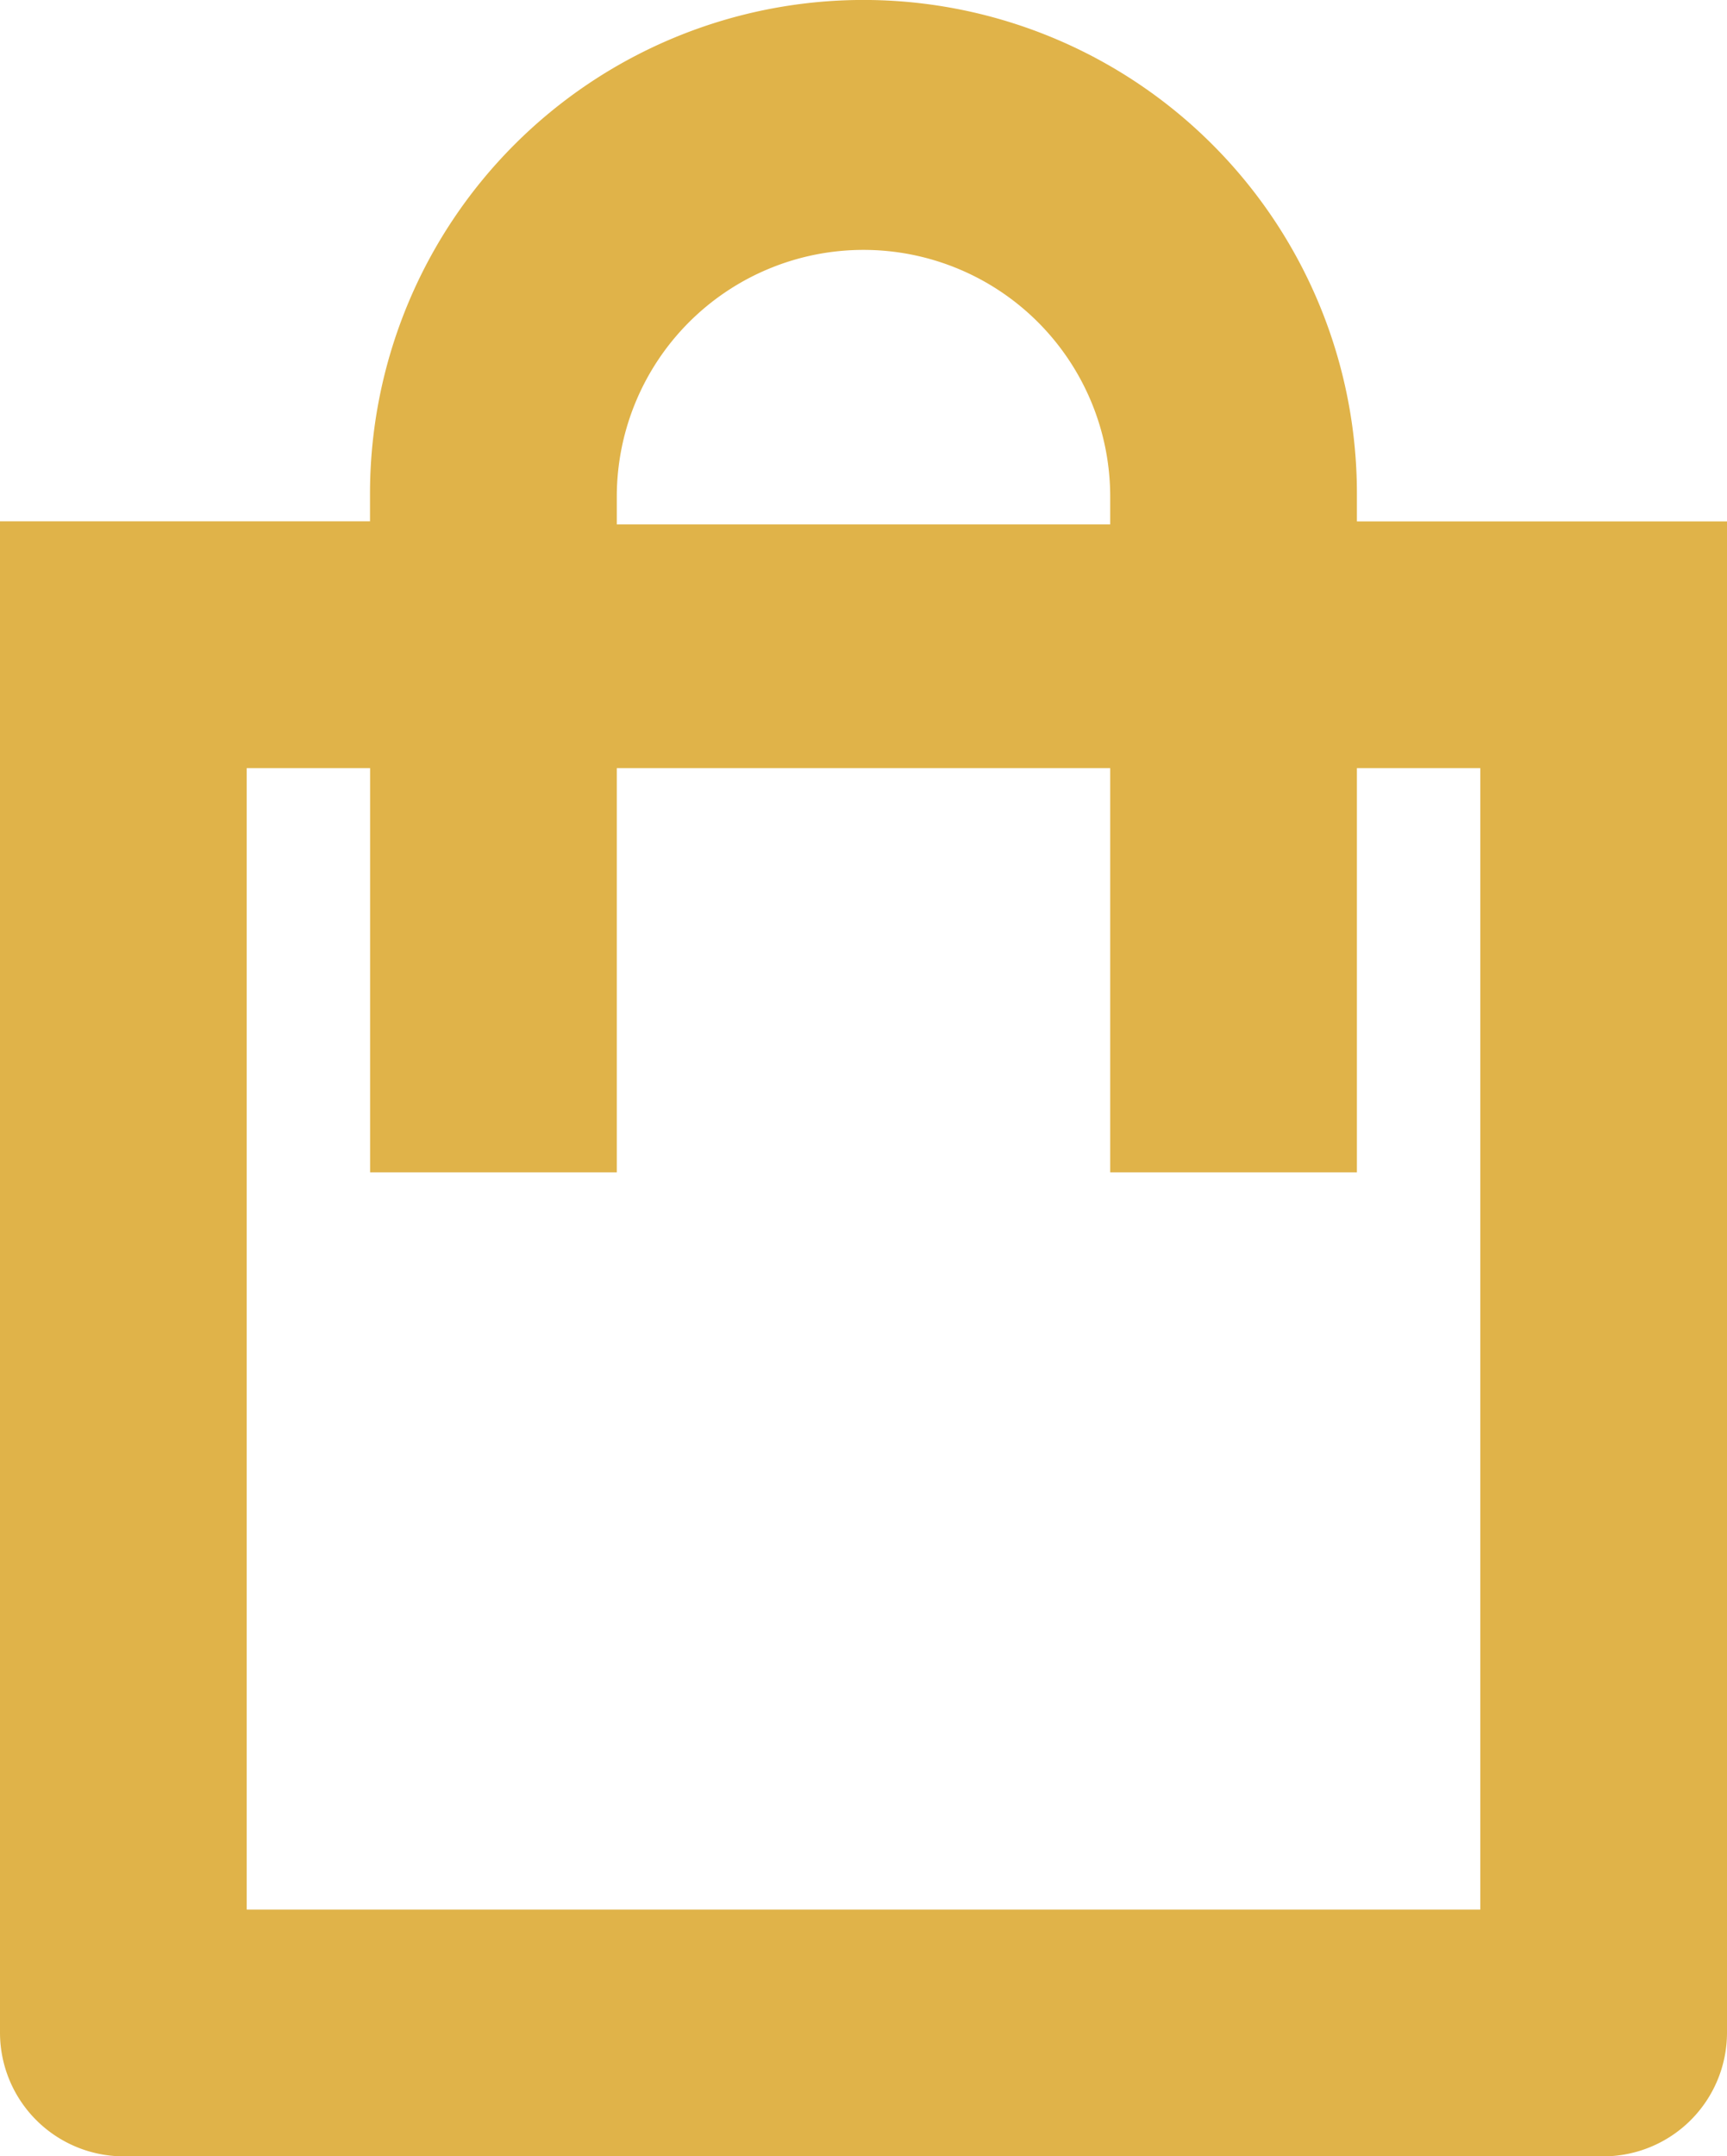 <svg xmlns="http://www.w3.org/2000/svg" xmlns:xlink="http://www.w3.org/1999/xlink" width="20" height="24.964" viewBox="0 0 20 24.964">
  <defs>
    <clipPath id="clip-path">
      <rect id="Rectangle_79" data-name="Rectangle 79" width="20" height="24.964" fill="#e0b349"/>
    </clipPath>
  </defs>
  <g id="Group_116" data-name="Group 116" transform="translate(0 0)">
    <g id="Group_115" data-name="Group 115" transform="translate(0 0)" clip-path="url(#clip-path)">
      <path id="Path_97" data-name="Path 97" d="M15.714,6.036V5.714a5.714,5.714,0,1,0-11.429,0v.321H0v17.5a1.433,1.433,0,0,0,1.429,1.429H18.571A1.433,1.433,0,0,0,20,23.536V6.036H15.714ZM7.143,5.75a2.857,2.857,0,0,1,5.714,0v.321H7.143Zm10,16.357H2.857V8.893H4.286v4.679H7.143V8.893h5.714v4.679h2.857V8.893h1.429Z" transform="translate(0 0)" fill="#e0b349"/>
    </g>
  </g>
</svg>
